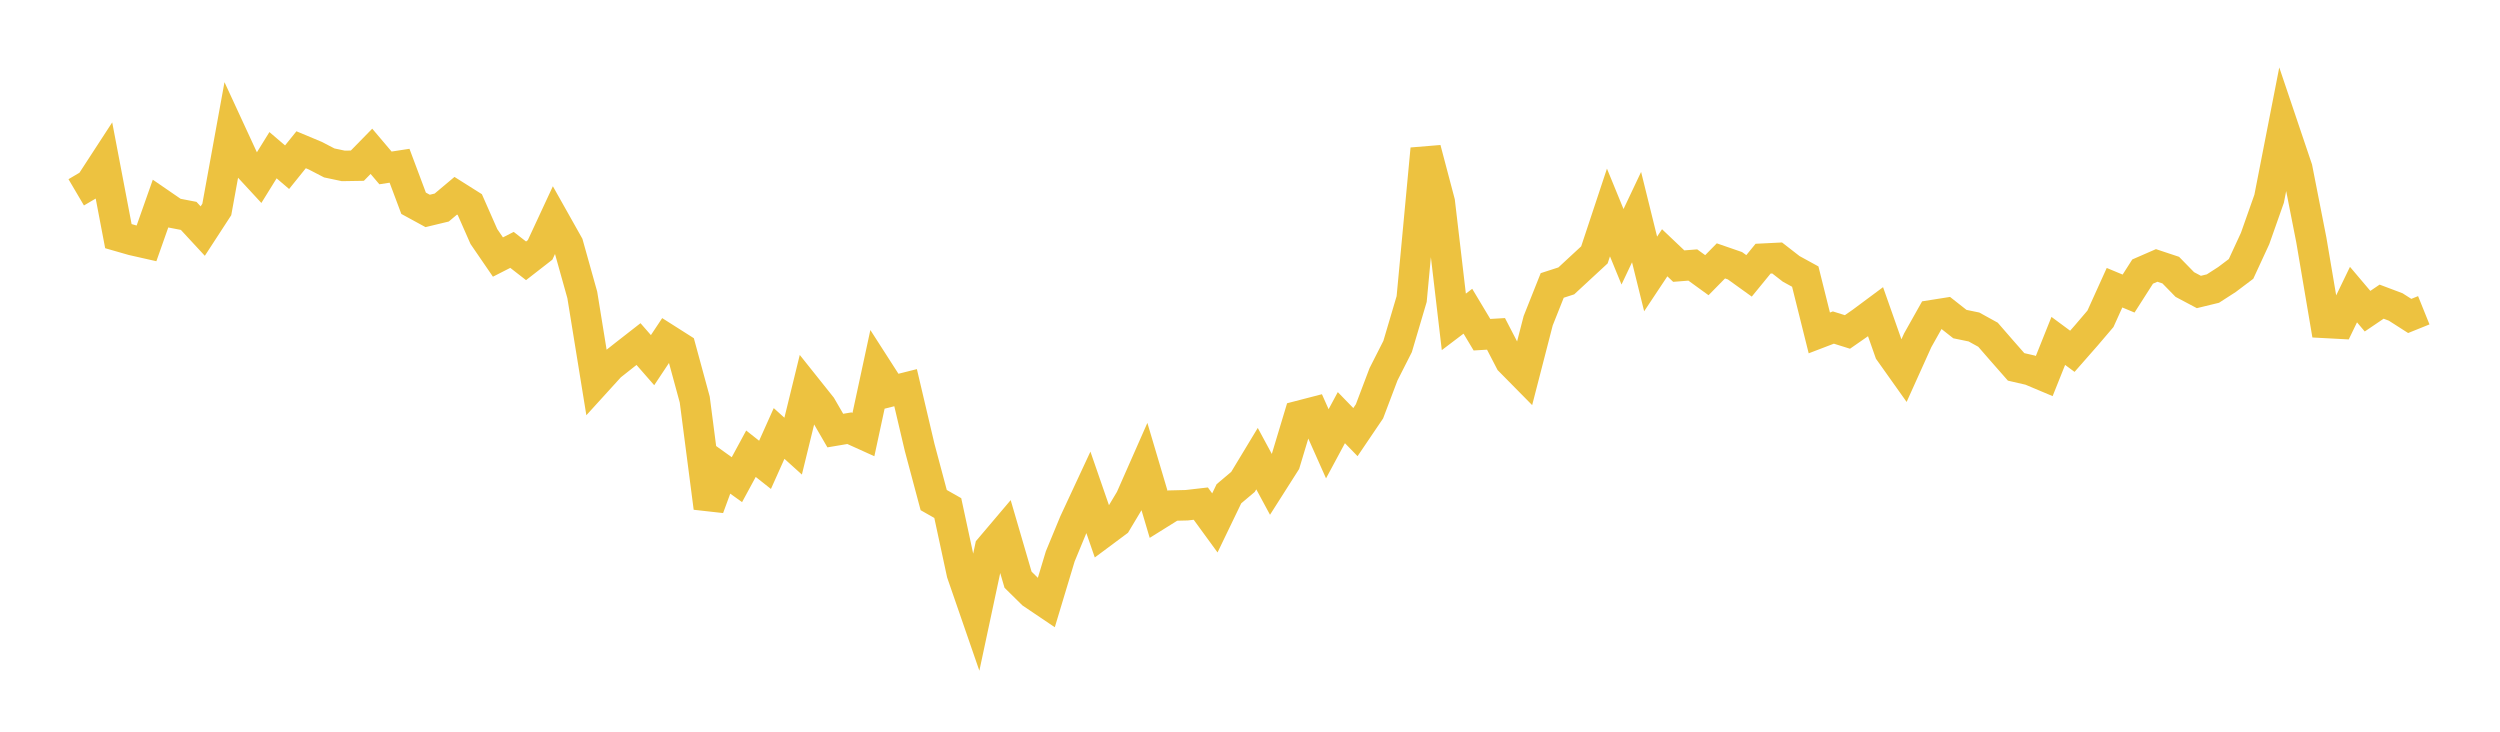 <svg width="164" height="48" xmlns="http://www.w3.org/2000/svg" xmlns:xlink="http://www.w3.org/1999/xlink"><path fill="none" stroke="rgb(237,194,64)" stroke-width="2" d="M5,12.617L5.922,12.074L6.844,10.657L7.766,15.491L8.689,15.756L9.611,15.965L10.533,13.351L11.455,13.984L12.377,14.162L13.299,15.159L14.222,13.74L15.144,8.677L16.066,10.672L16.988,11.67L17.91,10.181L18.832,10.969L19.754,9.824L20.677,10.21L21.599,10.688L22.521,10.883L23.443,10.868L24.365,9.926L25.287,11.015L26.21,10.873L27.132,13.334L28.054,13.837L28.976,13.615L29.898,12.841L30.82,13.422L31.743,15.517L32.665,16.862L33.587,16.392L34.509,17.11L35.431,16.393L36.353,14.409L37.275,16.049L38.198,19.346L39.12,25.033L40.042,24.019L40.964,23.29L41.886,22.571L42.808,23.626L43.731,22.237L44.653,22.823L45.575,26.211L46.497,33.312L47.419,30.805L48.341,31.466L49.263,29.764L50.186,30.494L51.108,28.435L52.03,29.267L52.952,25.499L53.874,26.655L54.796,28.246L55.719,28.09L56.641,28.507L57.563,24.228L58.485,25.664L59.407,25.432L60.329,29.352L61.251,32.805L62.174,33.329L63.096,37.61L64.018,40.278L64.94,35.96L65.862,34.872L66.784,38.028L67.707,38.938L68.629,39.56L69.551,36.5L70.473,34.27L71.395,32.289L72.317,34.953L73.24,34.266L74.162,32.726L75.084,30.636L76.006,33.741L76.928,33.166L77.85,33.143L78.772,33.037L79.695,34.303L80.617,32.391L81.539,31.613L82.461,30.087L83.383,31.795L84.305,30.345L85.228,27.281L86.15,27.042L87.072,29.112L87.994,27.398L88.916,28.347L89.838,26.985L90.76,24.551L91.683,22.731L92.605,19.615L93.527,9.767L94.449,13.257L95.371,21.115L96.293,20.416L97.216,21.957L98.138,21.902L99.06,23.682L99.982,24.617L100.904,21.042L101.826,18.725L102.749,18.426L103.671,17.572L104.593,16.72L105.515,13.94L106.437,16.189L107.359,14.242L108.281,17.972L109.204,16.582L110.126,17.457L111.048,17.384L111.97,18.052L112.892,17.114L113.814,17.433L114.737,18.097L115.659,16.969L116.581,16.923L117.503,17.639L118.425,18.144L119.347,21.84L120.269,21.487L121.192,21.776L122.114,21.135L123.036,20.45L123.958,23.068L124.88,24.366L125.802,22.322L126.725,20.68L127.647,20.534L128.569,21.26L129.491,21.45L130.413,21.958L131.335,23.019L132.257,24.068L133.18,24.281L134.102,24.669L135.024,22.363L135.946,23.045L136.868,21.995L137.79,20.913L138.713,18.874L139.635,19.258L140.557,17.815L141.479,17.413L142.401,17.72L143.323,18.664L144.246,19.154L145.168,18.93L146.09,18.336L147.012,17.641L147.934,15.647L148.856,13.035L149.778,8.316L150.701,11.05L151.623,15.741L152.545,21.183L153.467,21.232L154.389,19.325L155.311,20.414L156.234,19.789L157.156,20.136L158.078,20.726L159,20.354"></path></svg>